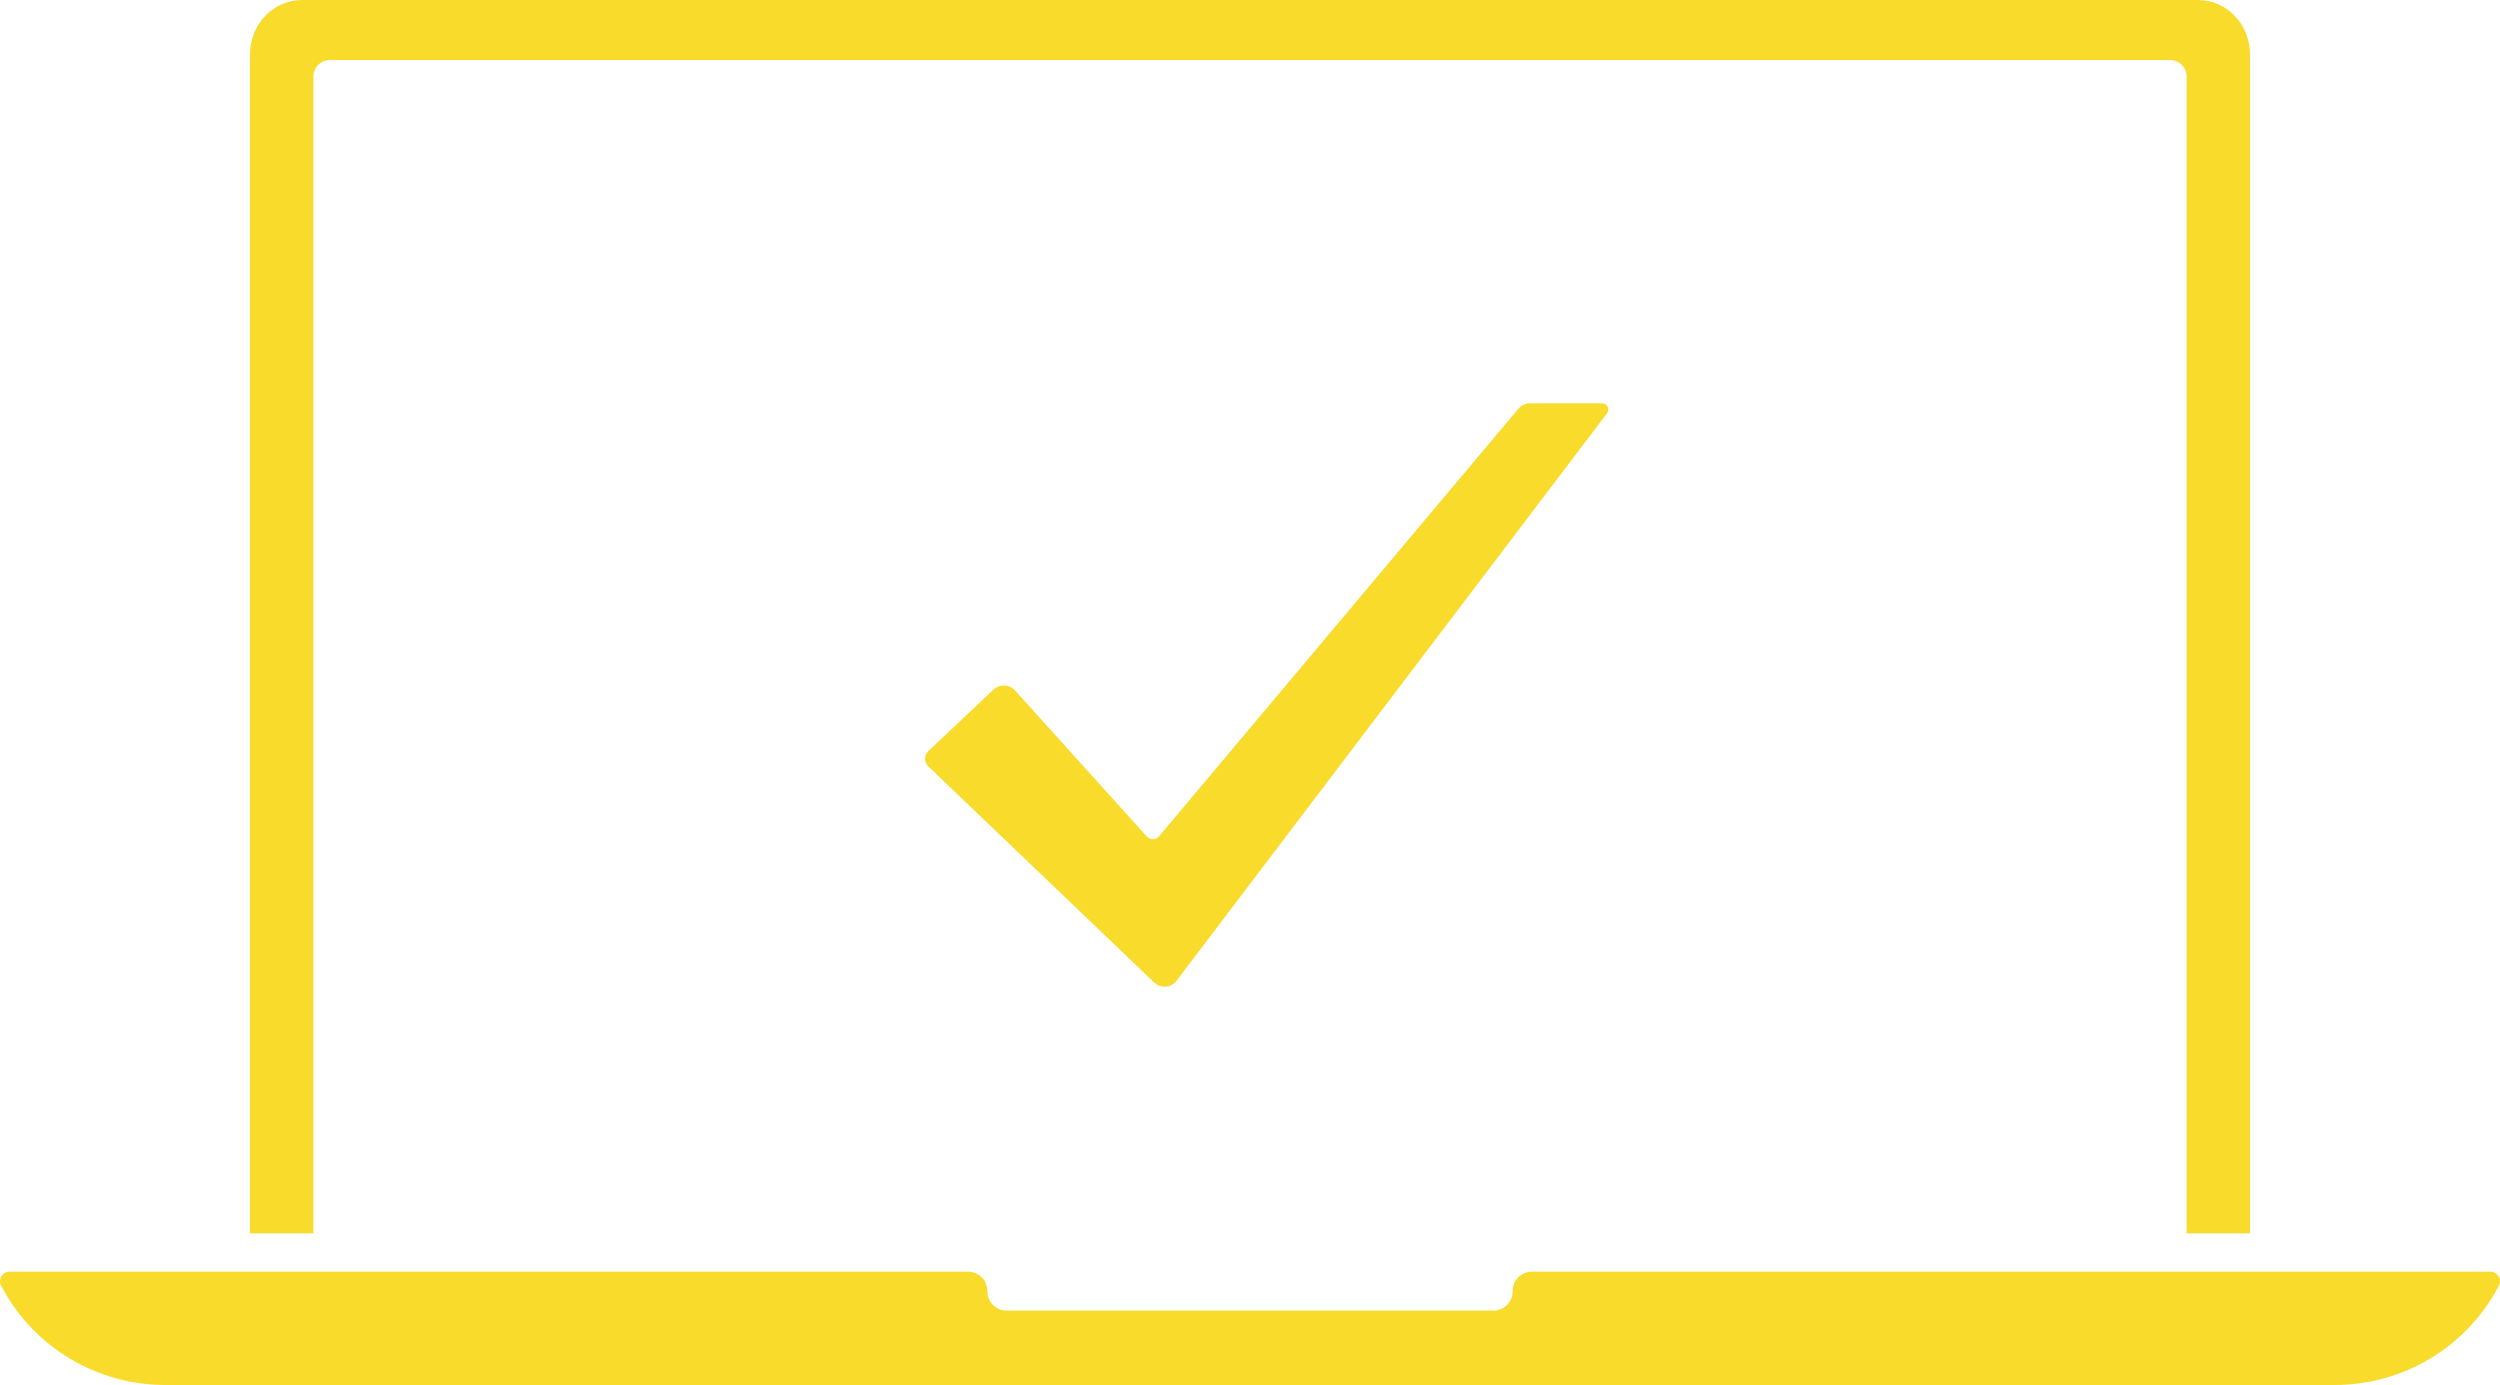 <?xml version="1.0" encoding="UTF-8"?>
<svg xmlns="http://www.w3.org/2000/svg" id="Layer_2" width="1500" height="831" viewBox="0 0 1500 831">
  <defs>
    <style>.cls-1{fill:#f9db2b;}</style>
  </defs>
  <g id="Layer_1-2">
    <path class="cls-1" d="m1494.225,763h-575.05c-6.404,0-11.595,5.18-11.595,11.571v.234c0,6.39-5.191,11.571-11.595,11.571h-291.965c-6.404,0-11.595-5.18-11.595-11.571v-.234c0-6.39-5.191-11.571-11.595-11.571H5.764c-4.341,0-7.119,4.612-5.083,8.438l.362.68c19.281,36.233,57.032,58.882,98.141,58.882h1301.64c41.094,0,78.833-22.632,98.121-58.843l.373-.7c2.042-3.833-.742-8.456-5.092-8.456Z"></path>
    <path class="cls-1" d="m1318.773,0H181.227c-17.246,0-31.227,14.587-31.227,32.581v707.419h38.201c-.131-.646-.201-1.315-.201-2V46c0-5.523,4.477-10,10-10h1104c5.523,0,10,4.477,10,10v692c0,.685-.07,1.354-.201,2h38.201V32.581c0-17.994-13.981-32.581-31.227-32.581Z"></path>
    <path class="cls-1" d="m961.213,242h-43.263c-2.672,0-5.194,1.177-6.901,3.212l-12.121,14.416-22.856,27.189-31.885,37.952-21.298,25.35-127.465,151.66c-.965,1.152-2.35,1.716-3.71,1.716-1.336,0-2.647-.539-3.611-1.569l-79.106-87.672c-1.781-1.962-4.23-2.966-6.678-2.966-2.226,0-4.453.809-6.209,2.452l-39.108,36.898c-2.647,2.476-2.671,6.644-.049,9.169l135.578,129.718c1.756,1.667,4.007,2.476,6.234,2.476,2.696,0,5.392-1.201,7.173-3.555l143.593-189.293,24.019-31.651,32.454-42.782,24.192-31.896,34.037-44.841c1.88-2.452.099-5.982-3.018-5.982Z"></path>
  </g>
</svg>

